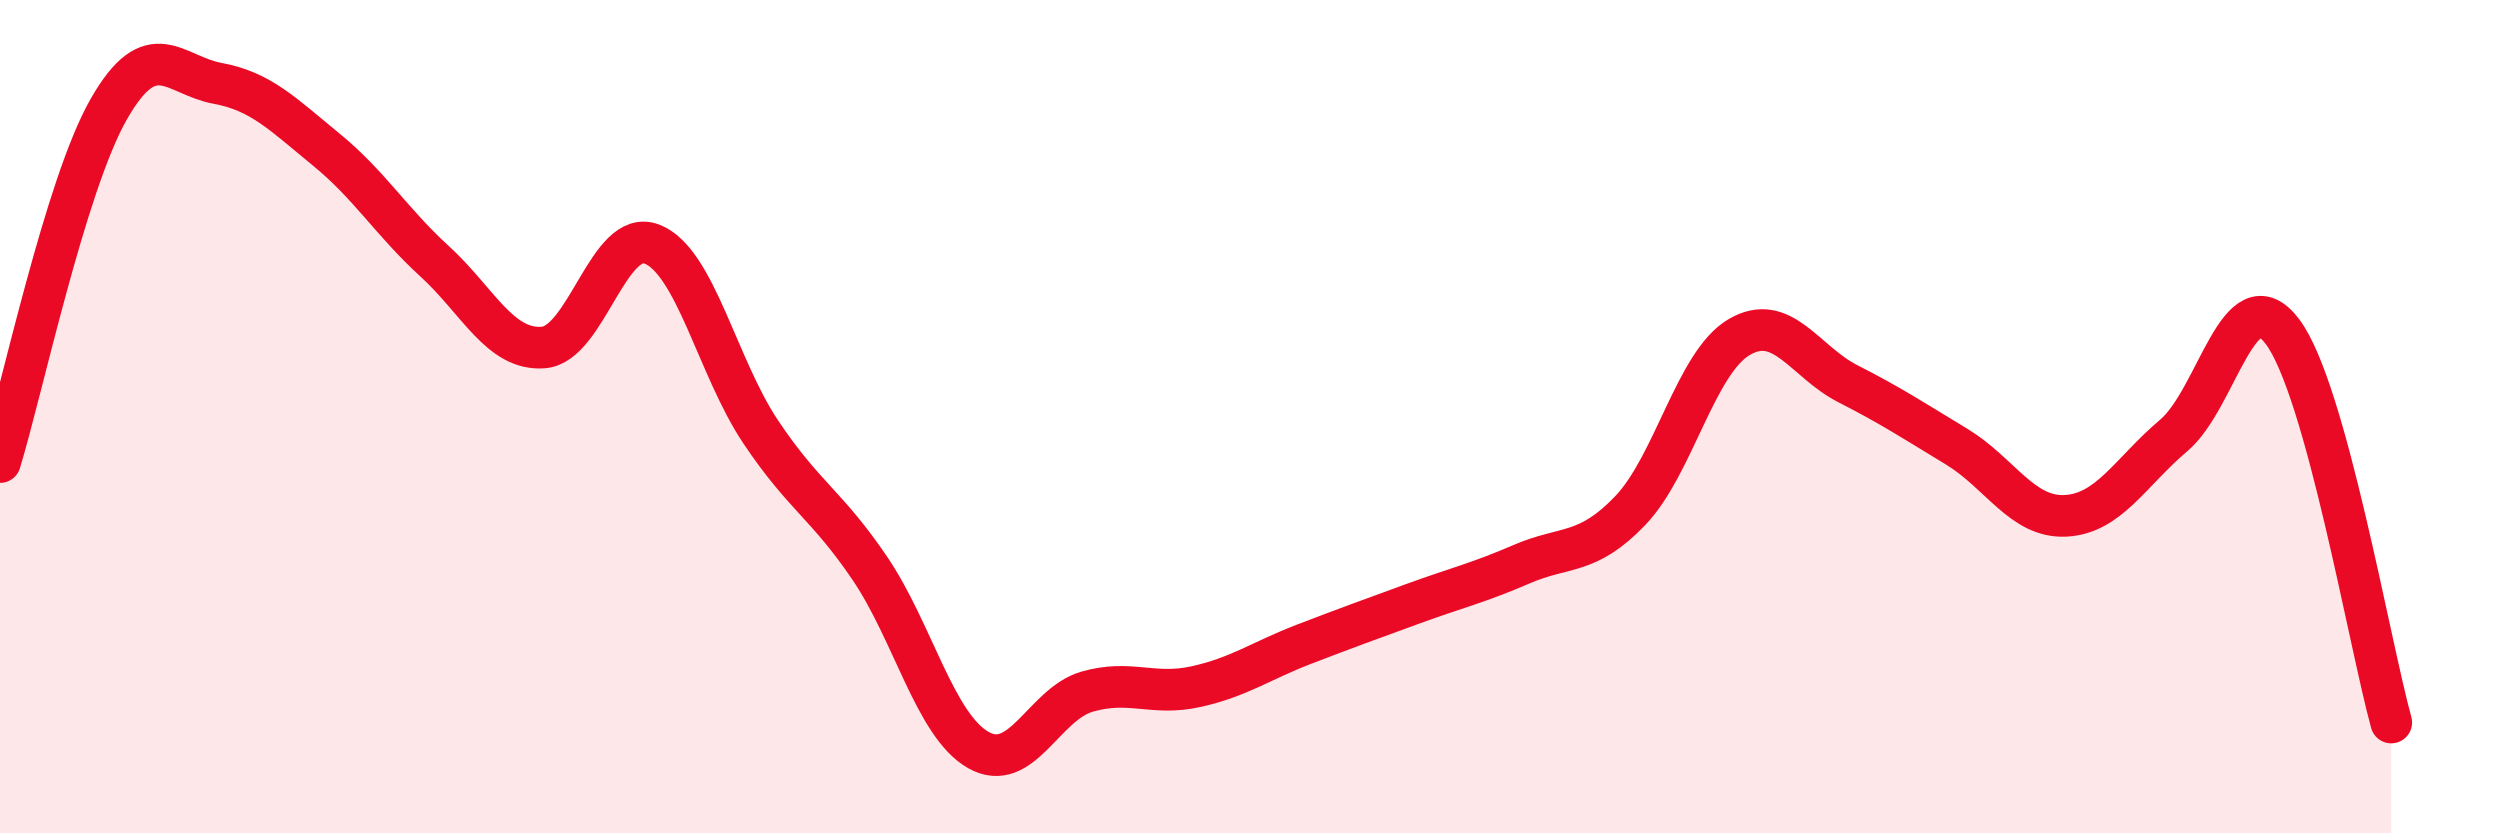 
    <svg width="60" height="20" viewBox="0 0 60 20" xmlns="http://www.w3.org/2000/svg">
      <path
        d="M 0,11.09 C 0.52,9.4 1.57,4.44 2.61,2.62 C 3.65,0.8 4.18,1.81 5.22,2 C 6.26,2.19 6.79,2.74 7.83,3.59 C 8.87,4.44 9.39,5.32 10.43,6.27 C 11.47,7.22 12,8.42 13.04,8.34 C 14.08,8.26 14.61,5.45 15.65,5.86 C 16.69,6.27 17.22,8.82 18.26,10.37 C 19.3,11.92 19.83,12.1 20.87,13.63 C 21.91,15.16 22.44,17.41 23.48,18 C 24.52,18.59 25.05,16.9 26.09,16.6 C 27.13,16.3 27.66,16.71 28.7,16.48 C 29.74,16.25 30.26,15.86 31.3,15.46 C 32.34,15.06 32.87,14.87 33.91,14.49 C 34.95,14.11 35.48,13.99 36.52,13.54 C 37.56,13.09 38.09,13.34 39.13,12.25 C 40.17,11.16 40.7,8.7 41.74,8.09 C 42.78,7.48 43.31,8.68 44.35,9.21 C 45.39,9.74 45.92,10.09 46.96,10.72 C 48,11.35 48.53,12.43 49.57,12.38 C 50.61,12.33 51.13,11.33 52.17,10.45 C 53.21,9.57 53.74,6.58 54.78,7.96 C 55.82,9.34 56.87,15.46 57.39,17.34L57.39 20L0 20Z"
        fill="#EB0A25"
        opacity="0.1"
        stroke-linecap="round"
        stroke-linejoin="round"
      />
      <path
        d="M 0,11.09 C 0.52,9.4 1.57,4.44 2.61,2.62 C 3.65,0.8 4.18,1.81 5.22,2 C 6.26,2.19 6.79,2.74 7.83,3.59 C 8.87,4.44 9.39,5.32 10.43,6.27 C 11.47,7.22 12,8.42 13.04,8.34 C 14.08,8.26 14.61,5.45 15.65,5.86 C 16.69,6.27 17.22,8.82 18.26,10.37 C 19.3,11.92 19.83,12.1 20.87,13.63 C 21.91,15.16 22.44,17.41 23.48,18 C 24.52,18.59 25.05,16.9 26.09,16.6 C 27.13,16.3 27.66,16.71 28.7,16.48 C 29.74,16.25 30.26,15.86 31.3,15.46 C 32.34,15.06 32.87,14.87 33.91,14.49 C 34.95,14.11 35.48,13.99 36.52,13.54 C 37.56,13.09 38.09,13.34 39.13,12.25 C 40.17,11.16 40.7,8.7 41.74,8.09 C 42.78,7.48 43.31,8.68 44.35,9.21 C 45.39,9.74 45.92,10.09 46.96,10.72 C 48,11.35 48.53,12.43 49.57,12.38 C 50.61,12.33 51.13,11.33 52.17,10.45 C 53.21,9.57 53.74,6.58 54.78,7.96 C 55.82,9.34 56.87,15.46 57.39,17.34"
        stroke="#EB0A25"
        stroke-width="1"
        fill="none"
        stroke-linecap="round"
        stroke-linejoin="round"
      />
    </svg>
  